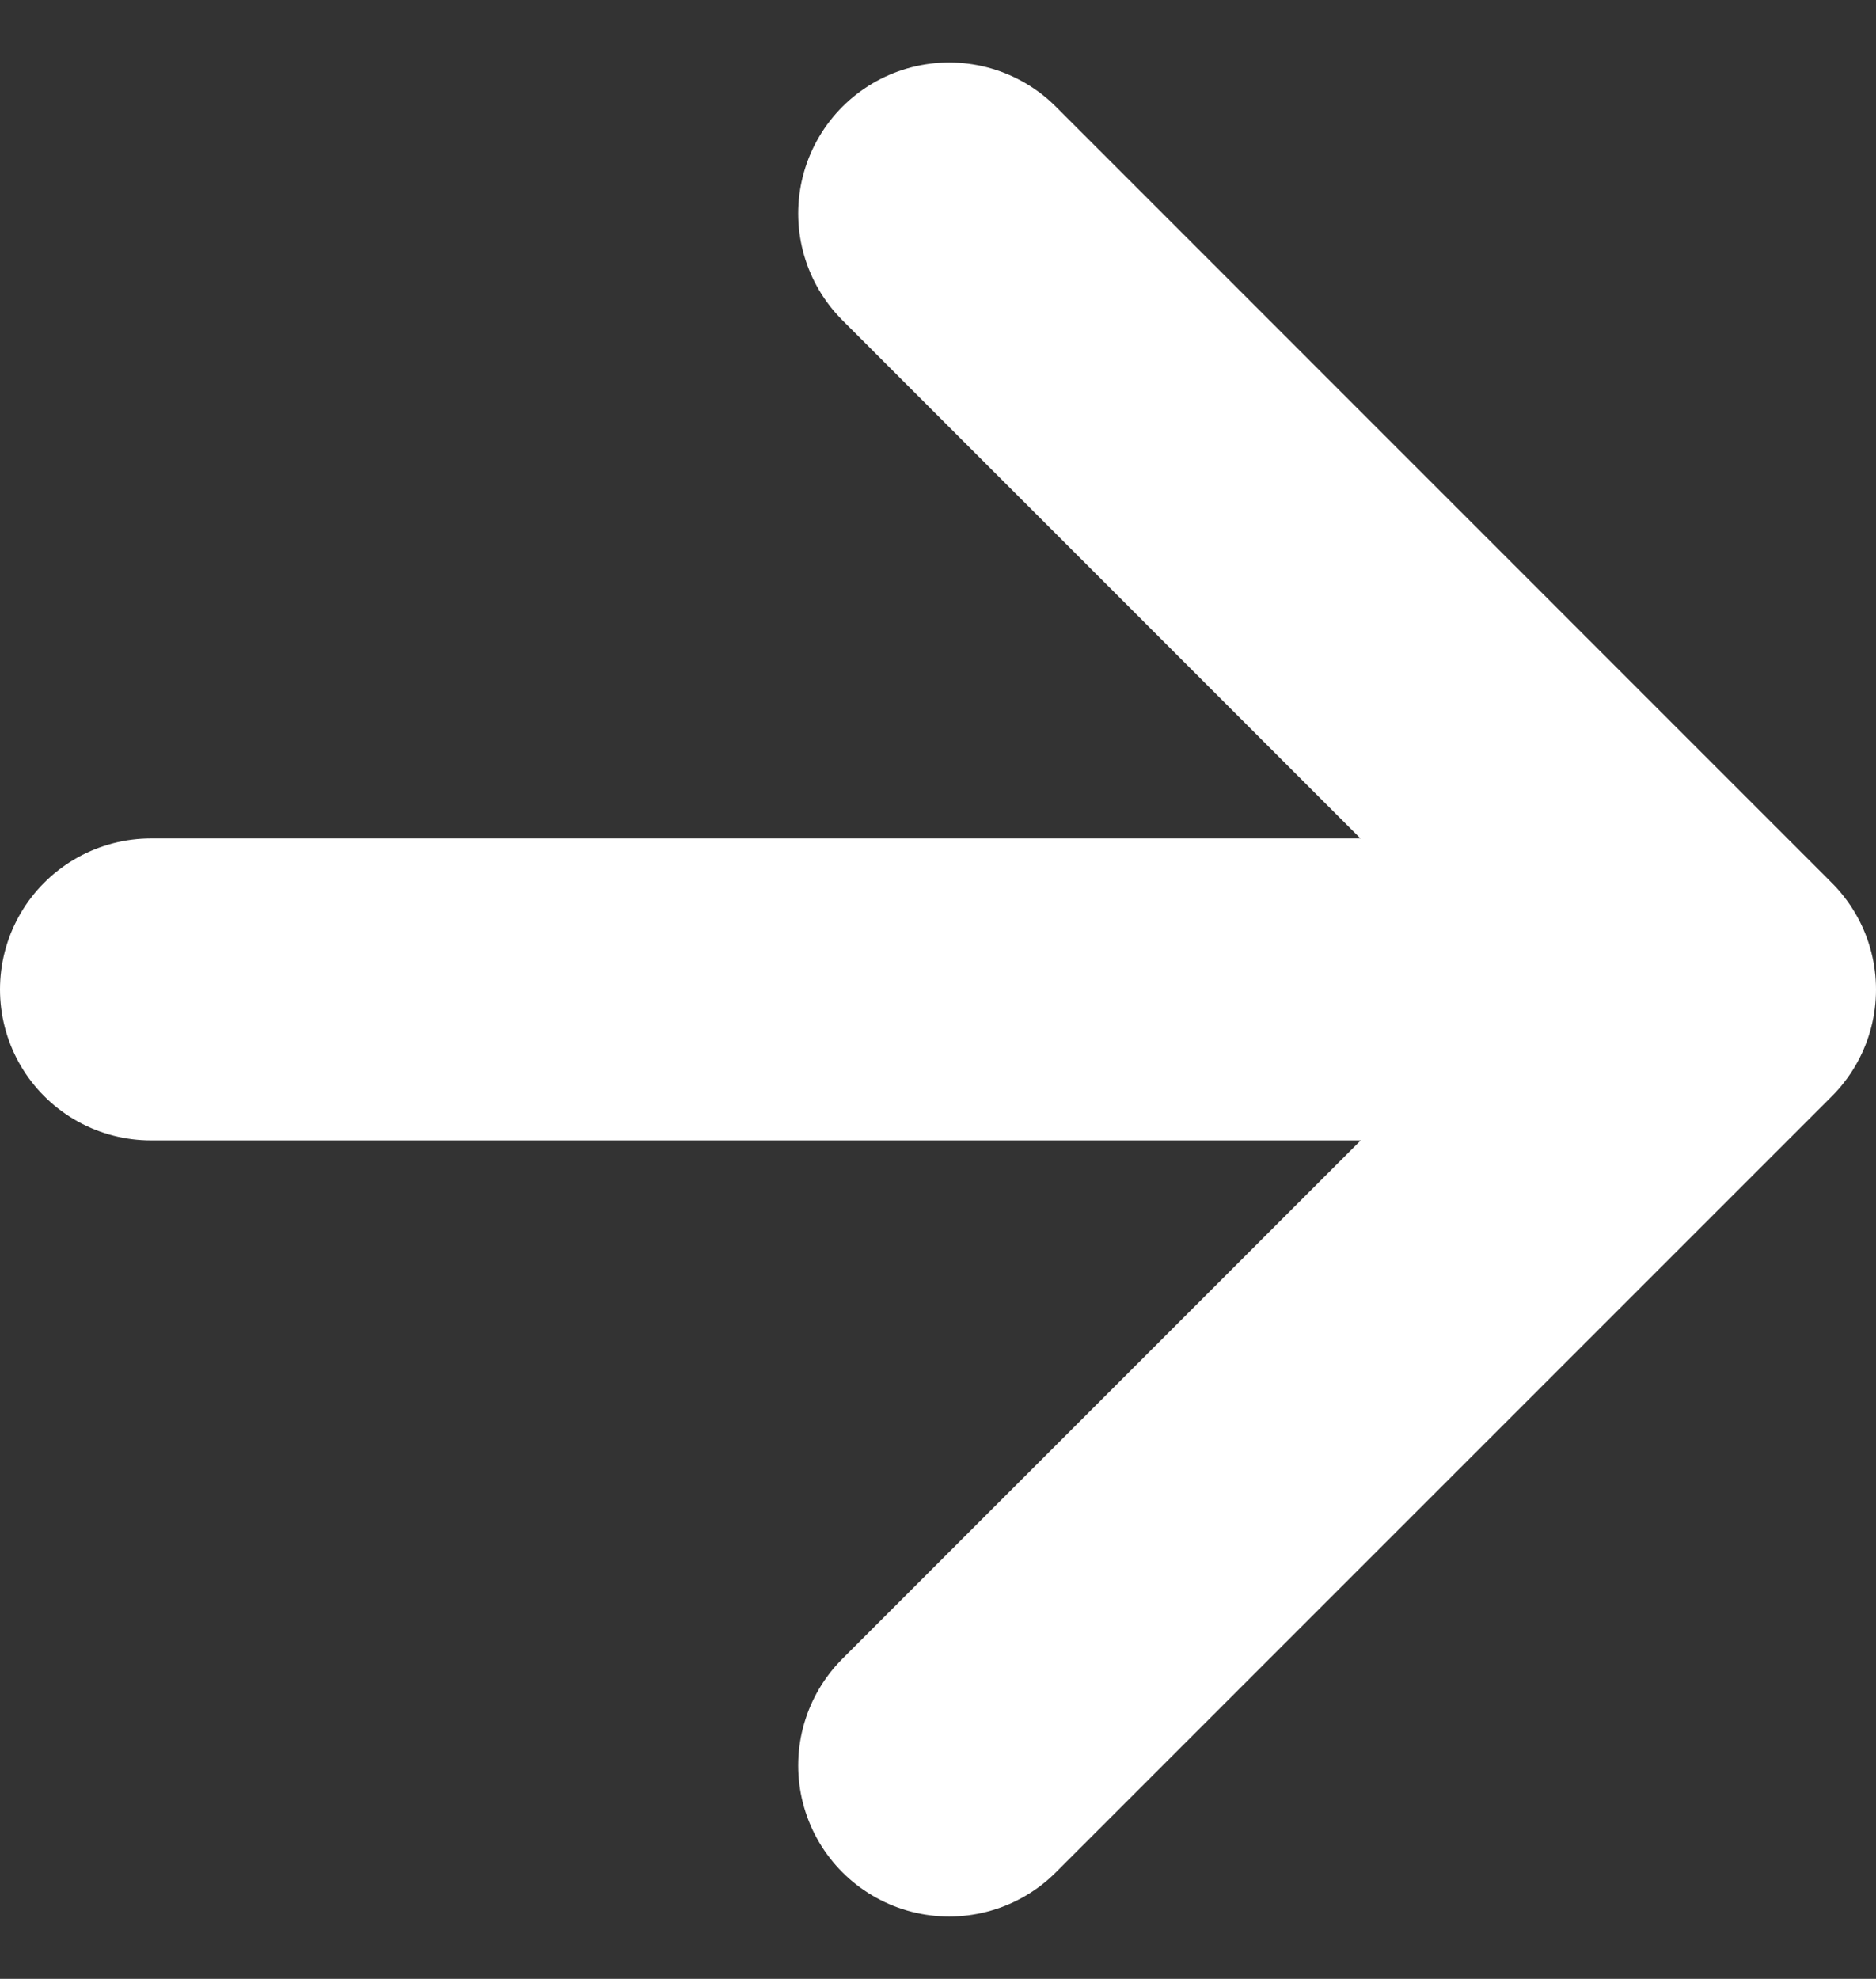 <svg xmlns="http://www.w3.org/2000/svg" width="12.426" height="13.106"><rect width="100%" height="100%" fill="#333333" stroke="none"/><g data-name="グループ 337"><g data-name="グループ 95"><g data-name="グループ 87" fill="none" stroke="#fff" stroke-linecap="round" stroke-width="2"><path data-name="パス 798" d="M1 6.553h9.273"/><path data-name="パス 799" d="m6.287 1.414 5.139 5.14-5.139 5.139" stroke-linejoin="round"/></g></g></g></svg>